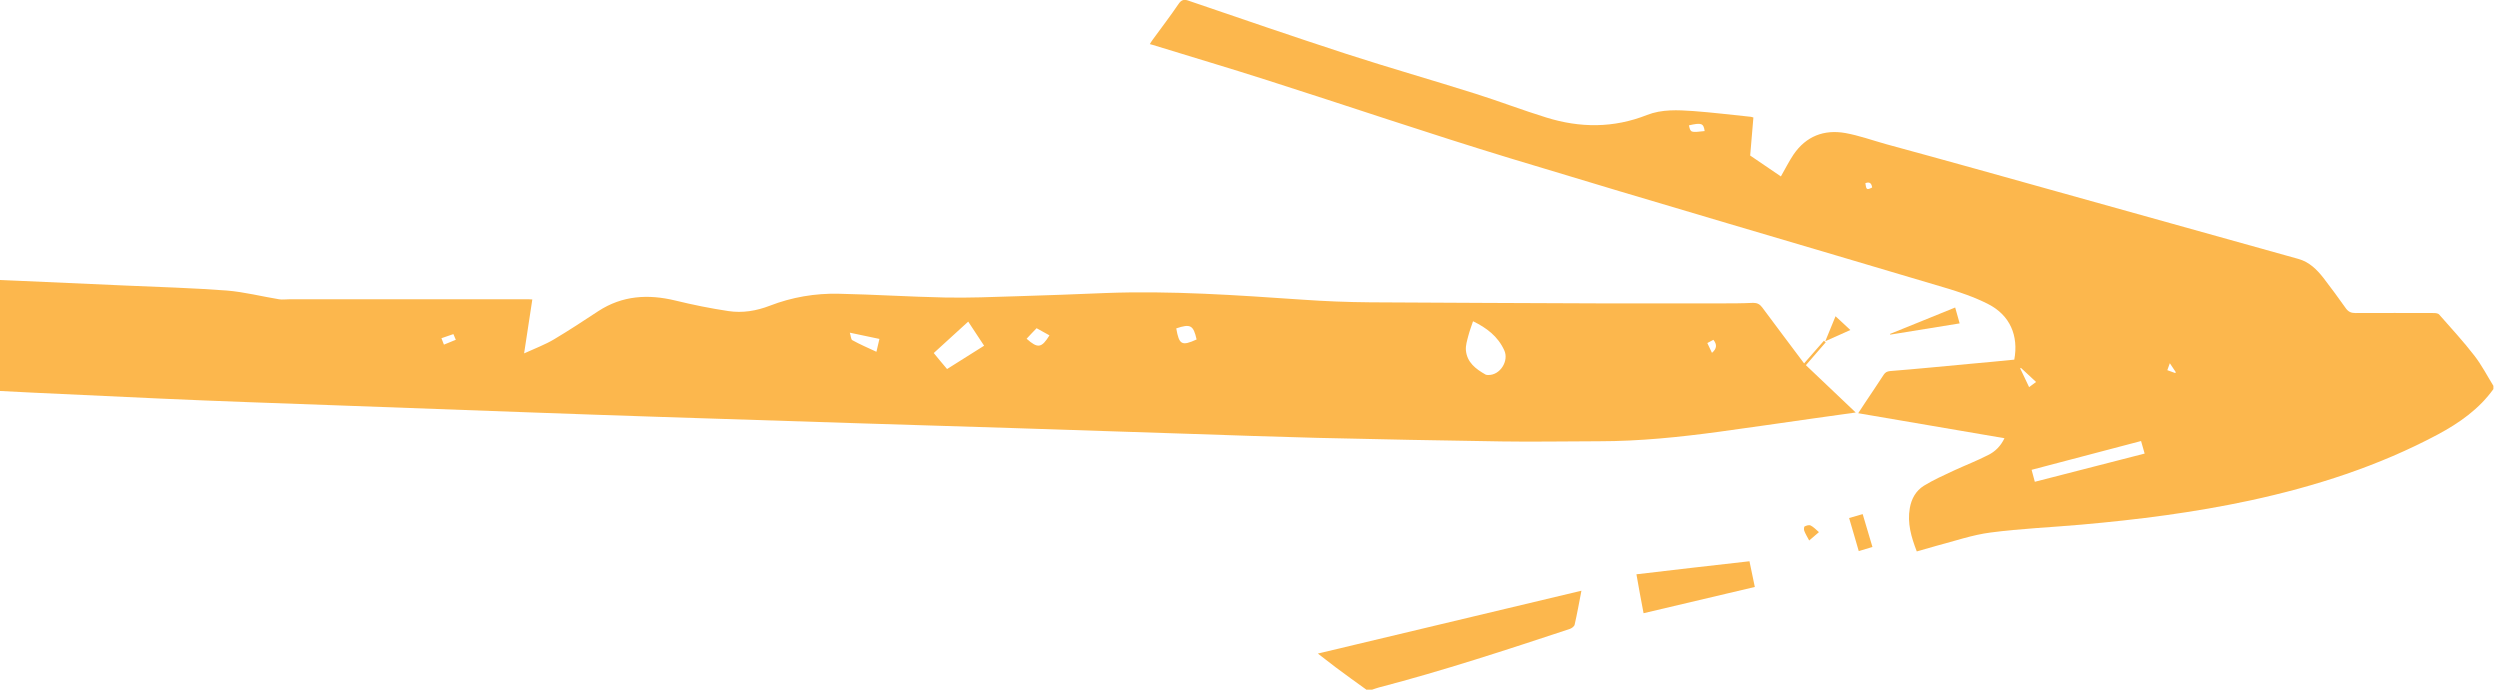 <svg width="140" height="39" viewBox="0 0 140 39" fill="none" xmlns="http://www.w3.org/2000/svg">
<g clip-path="url(#clip0_418_988)">
<path d="M139.63 21.79C138.82 22.92 137.71 23.69 136.52 24.33C133.2 26.1 129.65 27.24 125.99 28.03C122.87 28.7 119.72 29.1 116.55 29.38C114.86 29.53 113.16 29.6 111.48 29.82C110.46 29.95 109.46 30.3 108.46 30.56C108.09 30.66 107.73 30.77 107.34 30.88C107.03 30.08 106.8 29.29 106.95 28.45C107.04 27.93 107.29 27.48 107.74 27.2C108.28 26.87 108.86 26.61 109.44 26.34C110.07 26.05 110.72 25.8 111.34 25.48C111.73 25.29 112.04 24.98 112.25 24.54C109.52 24.07 106.82 23.61 104.06 23.14C104.19 22.94 104.31 22.76 104.42 22.59C104.78 22.05 105.14 21.52 105.49 20.98C105.58 20.85 105.67 20.8 105.84 20.78C107.35 20.66 108.86 20.51 110.37 20.37C111.18 20.3 111.99 20.22 112.8 20.14C113.05 18.8 112.56 17.65 111.34 17.03C110.56 16.63 109.72 16.35 108.88 16.1C100.79 13.69 92.68 11.33 84.59 8.87C80.02 7.48 75.5 5.94 70.96 4.49C68.84 3.81 66.7 3.18 64.57 2.52C64.52 2.51 64.48 2.49 64.39 2.47C64.45 2.37 64.5 2.29 64.56 2.21C65.04 1.55 65.54 0.9 66 0.22C66.17 -0.03 66.33 -0.05 66.59 0.05C69.52 1.05 72.45 2.06 75.4 3.02C77.8 3.8 80.23 4.49 82.63 5.25C83.96 5.67 85.26 6.17 86.59 6.58C88.48 7.17 90.36 7.18 92.23 6.44C93.07 6.11 93.96 6.16 94.84 6.22C95.91 6.3 96.97 6.43 98.04 6.54C98.08 6.54 98.11 6.56 98.19 6.58C98.13 7.29 98.07 7.99 98.01 8.71C98.54 9.07 99.14 9.48 99.73 9.88C99.97 9.46 100.18 9.04 100.44 8.65C101.14 7.63 102.14 7.24 103.34 7.45C104.11 7.59 104.86 7.86 105.61 8.07C107.29 8.53 108.98 8.99 110.66 9.46C116.68 11.14 122.69 12.82 128.71 14.5C129.32 14.67 129.74 15.09 130.11 15.56C130.54 16.12 130.96 16.69 131.37 17.27C131.51 17.46 131.66 17.53 131.9 17.53C133.37 17.52 134.83 17.53 136.3 17.53C136.4 17.53 136.54 17.55 136.59 17.61C137.26 18.37 137.94 19.11 138.56 19.91C138.98 20.45 139.29 21.06 139.65 21.64V21.76L139.63 21.79ZM119.89 24.7C117.84 25.24 115.82 25.77 113.77 26.31C113.83 26.53 113.88 26.73 113.95 26.98C116.01 26.45 118.05 25.93 120.1 25.4C120.03 25.16 119.97 24.95 119.9 24.7H119.89ZM95.46 7.34C95.4 6.9 95.28 6.86 94.58 7.02C94.67 7.43 94.68 7.43 95.46 7.34ZM113.63 21.68C113.77 21.57 113.88 21.49 114.02 21.39C113.72 21.11 113.45 20.86 113.17 20.6C113.16 20.61 113.14 20.62 113.13 20.63C113.29 20.97 113.46 21.31 113.63 21.68V21.68ZM104.84 10.5C104.807 10.247 104.68 10.167 104.46 10.26C104.51 10.63 104.54 10.65 104.84 10.5ZM121.8 20.89L121.85 20.85C121.74 20.69 121.64 20.54 121.51 20.34C121.45 20.5 121.41 20.61 121.37 20.73C121.53 20.79 121.67 20.84 121.81 20.89H121.8Z" fill="#FCB74D"/>
<path d="M76.53 38.63C75.95 38.21 75.37 37.8 74.8 37.37C74.48 37.13 74.16 36.88 73.8 36.6C78.74 35.42 83.62 34.26 88.56 33.08C88.43 33.75 88.32 34.37 88.18 34.98C88.16 35.08 88.02 35.18 87.91 35.22C84.37 36.39 80.82 37.56 77.21 38.5C77.09 38.53 76.97 38.58 76.84 38.62H76.54L76.53 38.63Z" fill="#FCB74D"/>
<path d="M-34.99 13.11C-34.11 13.33 -33.31 13.51 -32.53 13.72C-30.62 14.24 -28.67 14.45 -26.69 14.52C-23.29 14.64 -19.89 14.83 -16.49 14.98C-12.54 15.15 -8.6 15.31 -4.65 15.48C-0.76 15.65 3.12 15.81 7.01 15.99C8.91 16.07 10.81 16.13 12.7 16.27C13.68 16.35 14.65 16.6 15.63 16.76C15.81 16.79 16 16.76 16.19 16.76C20.67 16.76 25.15 16.76 29.63 16.76C29.68 16.76 29.73 16.76 29.81 16.77C29.66 17.75 29.51 18.72 29.35 19.79C29.96 19.51 30.53 19.3 31.03 19C31.87 18.5 32.69 17.96 33.51 17.42C34.85 16.55 36.29 16.46 37.82 16.83C38.8 17.07 39.79 17.27 40.79 17.42C41.58 17.54 42.36 17.41 43.11 17.12C44.35 16.64 45.65 16.42 46.97 16.45C48.95 16.49 50.92 16.62 52.9 16.66C54.24 16.69 55.59 16.63 56.93 16.59C58.59 16.54 60.24 16.48 61.9 16.41C65.58 16.27 69.25 16.53 72.92 16.78C74.19 16.87 75.46 16.92 76.74 16.93C81.08 16.96 85.41 16.97 89.75 16.99C91.93 16.99 94.12 16.99 96.3 16.99C96.93 16.99 97.55 16.99 98.18 16.96C98.41 16.96 98.55 17.04 98.68 17.21C99.45 18.25 100.23 19.28 101.03 20.35C101.41 19.92 101.77 19.5 102.14 19.08C102.17 19.11 102.21 19.14 102.24 19.17C101.88 19.59 101.52 20 101.13 20.45C102.05 21.33 102.97 22.2 103.92 23.1C103.14 23.21 102.38 23.31 101.63 23.42C99.84 23.67 98.05 23.94 96.26 24.18C94.04 24.48 91.81 24.71 89.56 24.71C87.74 24.71 85.92 24.75 84.1 24.72C80.65 24.67 77.21 24.6 73.76 24.52C71.43 24.46 69.1 24.38 66.76 24.3C63.4 24.19 60.04 24.08 56.67 23.97C53.87 23.88 51.08 23.8 48.28 23.71C44.54 23.59 40.81 23.47 37.07 23.35C34.57 23.27 32.06 23.18 29.56 23.09C26 22.96 22.43 22.83 18.87 22.7C15.57 22.58 12.27 22.47 8.97 22.32C4.24 22.11 -0.49 21.88 -5.22 21.63C-7.75 21.5 -10.28 21.34 -12.81 21.18C-15.16 21.03 -17.51 20.88 -19.86 20.72C-22.12 20.57 -24.38 20.43 -26.63 20.27C-28.04 20.17 -29.46 20.17 -30.85 19.85C-32.12 19.55 -33.25 19.01 -34.05 17.92C-34.64 17.11 -34.91 16.19 -34.98 15.21C-35.03 14.54 -34.98 13.86 -34.98 13.12L-34.99 13.11ZM82.49 17.99C82.4 18.26 82.3 18.52 82.23 18.79C82.16 19.06 82.07 19.34 82.09 19.61C82.15 20.3 82.65 20.67 83.2 20.98C83.24 21 83.3 21 83.35 21C84.01 21.01 84.51 20.21 84.24 19.62C83.88 18.83 83.25 18.36 82.49 17.99V17.99ZM53.03 20.67C53.73 20.23 54.42 19.8 55.11 19.36C54.8 18.89 54.52 18.46 54.22 18.01C53.57 18.61 52.94 19.18 52.29 19.77C52.54 20.07 52.77 20.36 53.03 20.66V20.67ZM49.25 18.98C48.69 18.86 48.18 18.75 47.59 18.63C47.65 18.81 47.65 19.01 47.73 19.05C48.16 19.29 48.61 19.48 49.08 19.7C49.14 19.44 49.19 19.22 49.25 18.97V18.98ZM67.01 19.01C66.83 18.21 66.67 18.12 65.87 18.39C66.03 19.31 66.18 19.39 67.01 19.01ZM58.05 18.38C57.95 18.48 57.86 18.58 57.77 18.67C57.68 18.77 57.58 18.87 57.49 18.97C58.12 19.53 58.33 19.49 58.77 18.78C58.53 18.65 58.3 18.52 58.05 18.38ZM25.53 19.04C25.48 18.92 25.44 18.83 25.39 18.71C25.16 18.79 24.95 18.86 24.72 18.94C24.77 19.08 24.81 19.18 24.86 19.3C25.08 19.21 25.29 19.13 25.52 19.03L25.53 19.04ZM95.87 19.76C96.15 19.52 96.16 19.29 95.95 19.03C95.84 19.09 95.74 19.14 95.61 19.21C95.7 19.4 95.78 19.56 95.87 19.76Z" fill="#FCB74D"/>
<path d="M92.04 34.34C91.9 33.61 91.77 32.91 91.64 32.16C93.75 31.91 95.85 31.67 97.97 31.43C98.07 31.91 98.17 32.37 98.27 32.87C96.19 33.36 94.13 33.85 92.04 34.34Z" fill="#FCB74D"/>
<path d="M109.49 17.22C109.58 17.53 109.65 17.79 109.74 18.11C108.43 18.32 107.14 18.53 105.85 18.74C105.85 18.73 105.85 18.71 105.84 18.7C107.04 18.21 108.25 17.73 109.49 17.22V17.22Z" fill="#FCB74D"/>
<path d="M104.86 30.63C104.59 30.71 104.36 30.78 104.09 30.86C103.91 30.25 103.74 29.64 103.55 29.01C103.81 28.93 104.05 28.86 104.31 28.79C104.49 29.41 104.67 30.01 104.86 30.64V30.63Z" fill="#FCB74D"/>
<path d="M102.22 19.1C102.43 18.6 102.6 18.17 102.79 17.71C103.07 17.97 103.32 18.2 103.62 18.48C103.16 18.68 102.73 18.88 102.21 19.11L102.22 19.1Z" fill="#FCB74D"/>
<path d="M101.31 30.26C101.21 30.07 101.11 29.91 101.04 29.73C101.01 29.66 101.02 29.5 101.06 29.48C101.16 29.43 101.31 29.38 101.4 29.43C101.56 29.51 101.7 29.66 101.86 29.8C101.67 29.96 101.5 30.11 101.31 30.27V30.26Z" fill="#FCB74D"/>
</g>
<defs>
<clipPath id="clip0_418_988">
<rect width="174.63" height="38.63" fill="white" transform="translate(-35)"/>
</clipPath>
</defs>
</svg>
